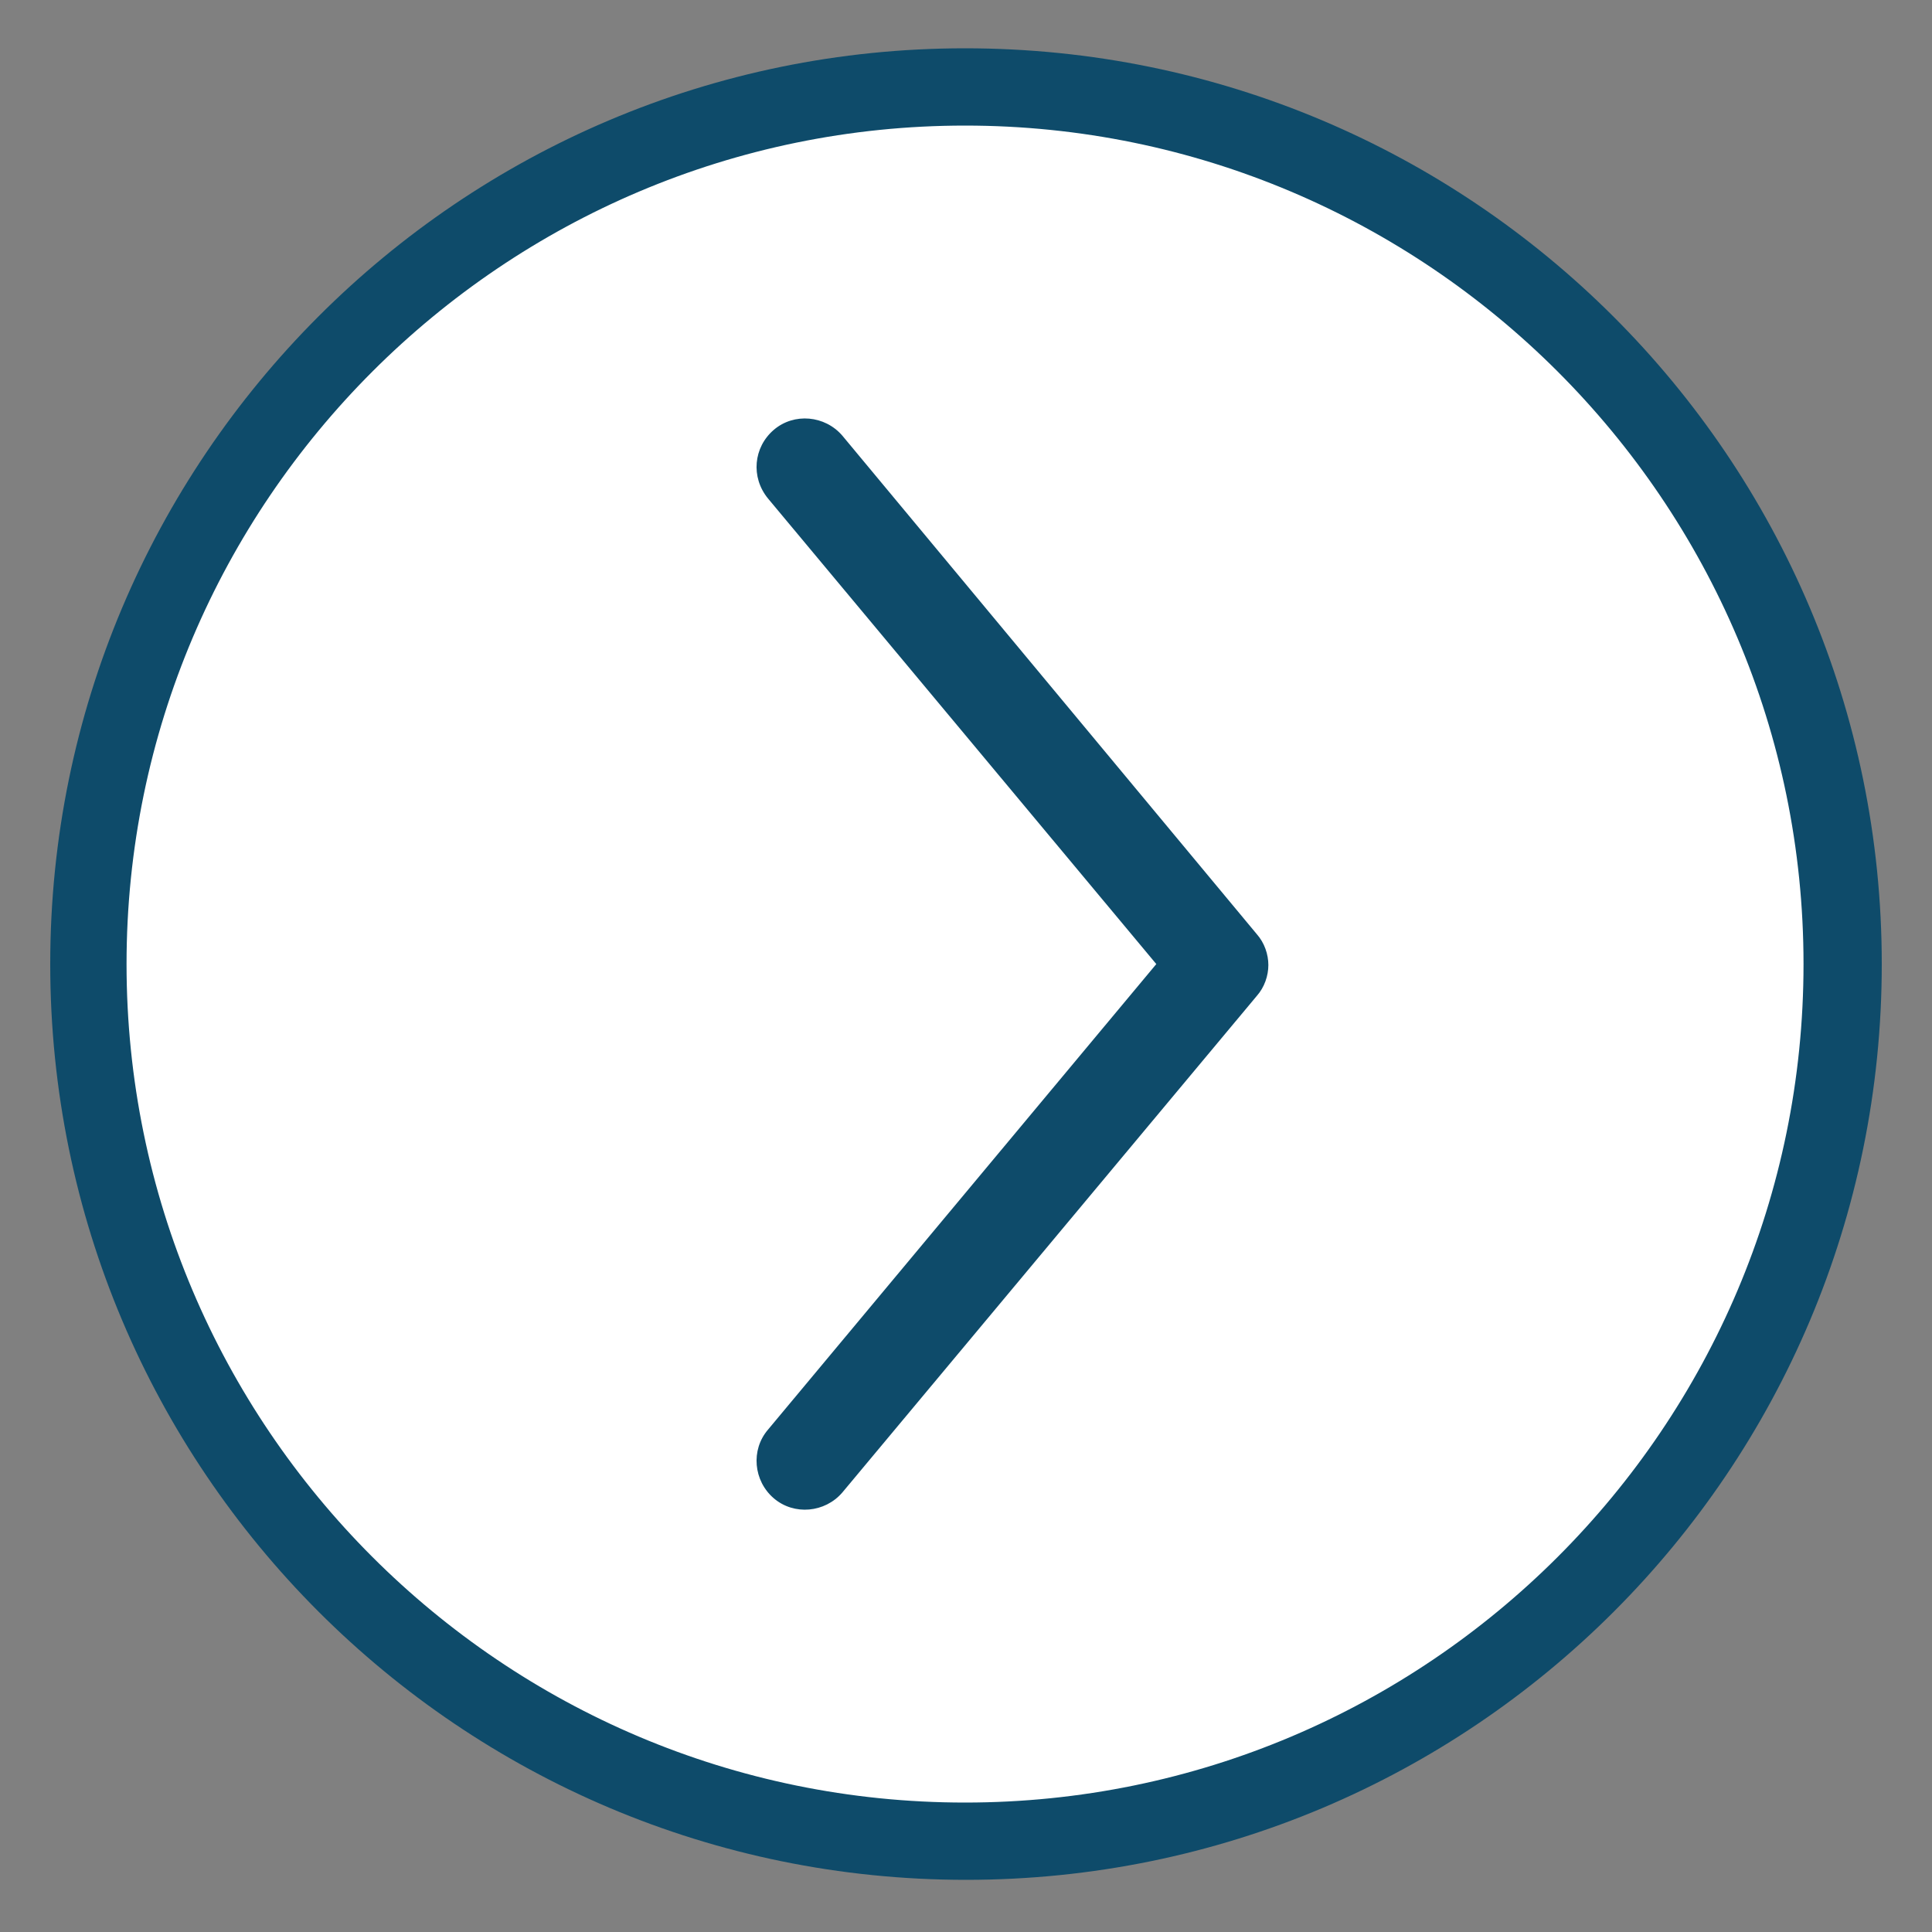 <?xml version="1.0" encoding="utf-8"?>
<!-- Generator: Adobe Illustrator 19.2.1, SVG Export Plug-In . SVG Version: 6.00 Build 0)  -->
<svg version="1.1" xmlns="http://www.w3.org/2000/svg" xmlns:xlink="http://www.w3.org/1999/xlink" x="0px" y="0px"
	 viewBox="0 0 200 200" style="enable-background:new 0 0 200 200;" xml:space="preserve">
<rect x="0" y="0" width="200" height="200" fill="#808080" stroke="none"/>
<style type="text/css">
	.st0{fill:#FFFFFF;}
	.st1{fill:#0E4B6A;}
</style>
<g id="Layer_2">
	<circle class="st0" cx="100.1" cy="98.6" r="91.3"/>
</g>
<g id="Layer_1">
	<g id="Layer_1_1_">
		<path class="st1" d="M99.9,13c47.8,0,86.8,38.9,86.8,86.8s-38.9,86.8-86.8,86.8s-86.8-38.9-86.8-86.8S52.1,13,99.9,13 M99.9,5
			C47.6,5,5.2,47.5,5.2,99.8s42.4,94.8,94.8,94.8s94.8-42.4,94.8-94.8S152.3,5,99.9,5L99.9,5z"/>
		<g>
			<path class="st1" d="M79.5,51.6l40.2,48.2L79.5,148c-1.8,2.1-1.5,5.3,0.6,7.1s5.3,1.5,7.1-0.6l42.9-51.4c0.8-0.9,1.2-2.1,1.2-3.2
				s-0.4-2.3-1.2-3.2L87.2,45.1c-1.8-2.1-5-2.4-7.1-0.6C78,46.3,77.7,49.4,79.5,51.6z"/>
		</g>
	</g>
</g>
</svg>
